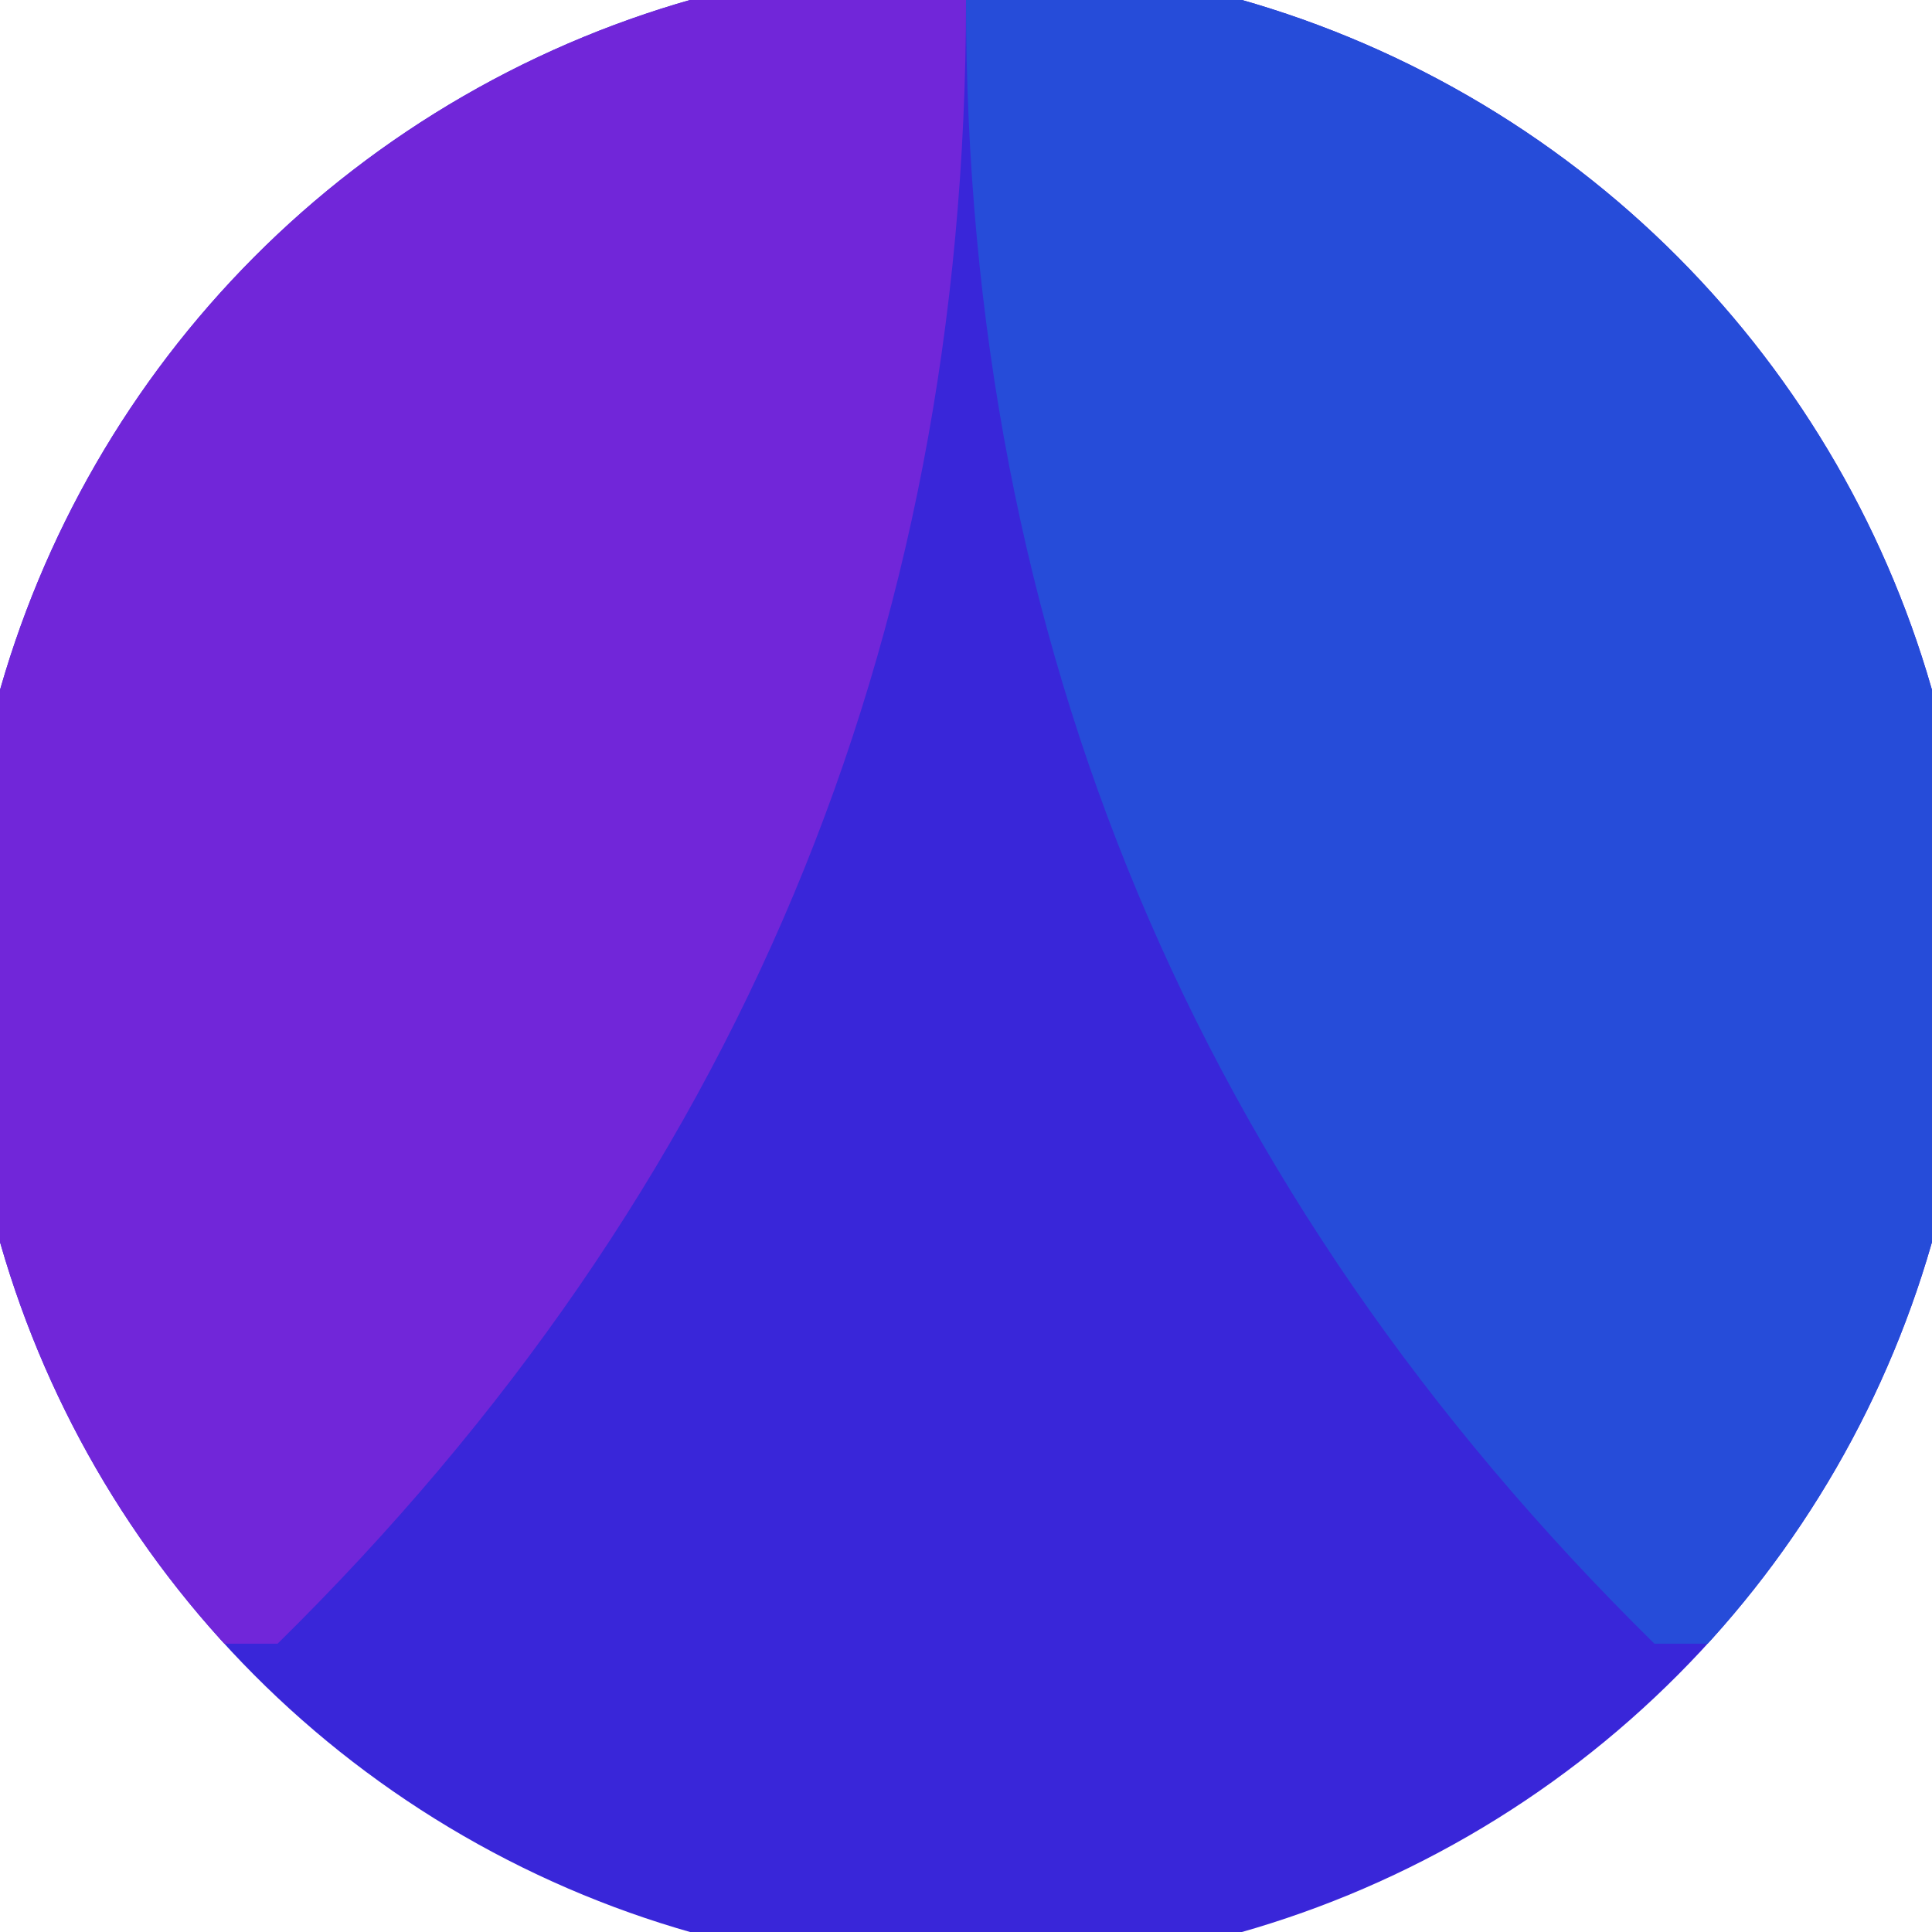 <svg xmlns="http://www.w3.org/2000/svg" width="128" height="128" viewBox="0 0 100 100" shape-rendering="geometricPrecision">
                            <defs>
                                <clipPath id="clip">
                                    <circle cx="50" cy="50" r="52" />
                                    <!--<rect x="0" y="0" width="100" height="100"/>-->
                                </clipPath>
                            </defs>
                            <g transform="rotate(0 50 50)">
                            <rect x="0" y="0" width="100" height="100" fill="#3926d9" clip-path="url(#clip)"/><path d="M 50 0 Q 50 50 85.632 85.077 H 100 V 0 H 50 Z" fill="#264cd9" clip-path="url(#clip)"/><path d="M 50 0 Q 50 50 14.368 85.077 H 0 V 0 H 50 Z" fill="#7126d9" clip-path="url(#clip)"/></g></svg>